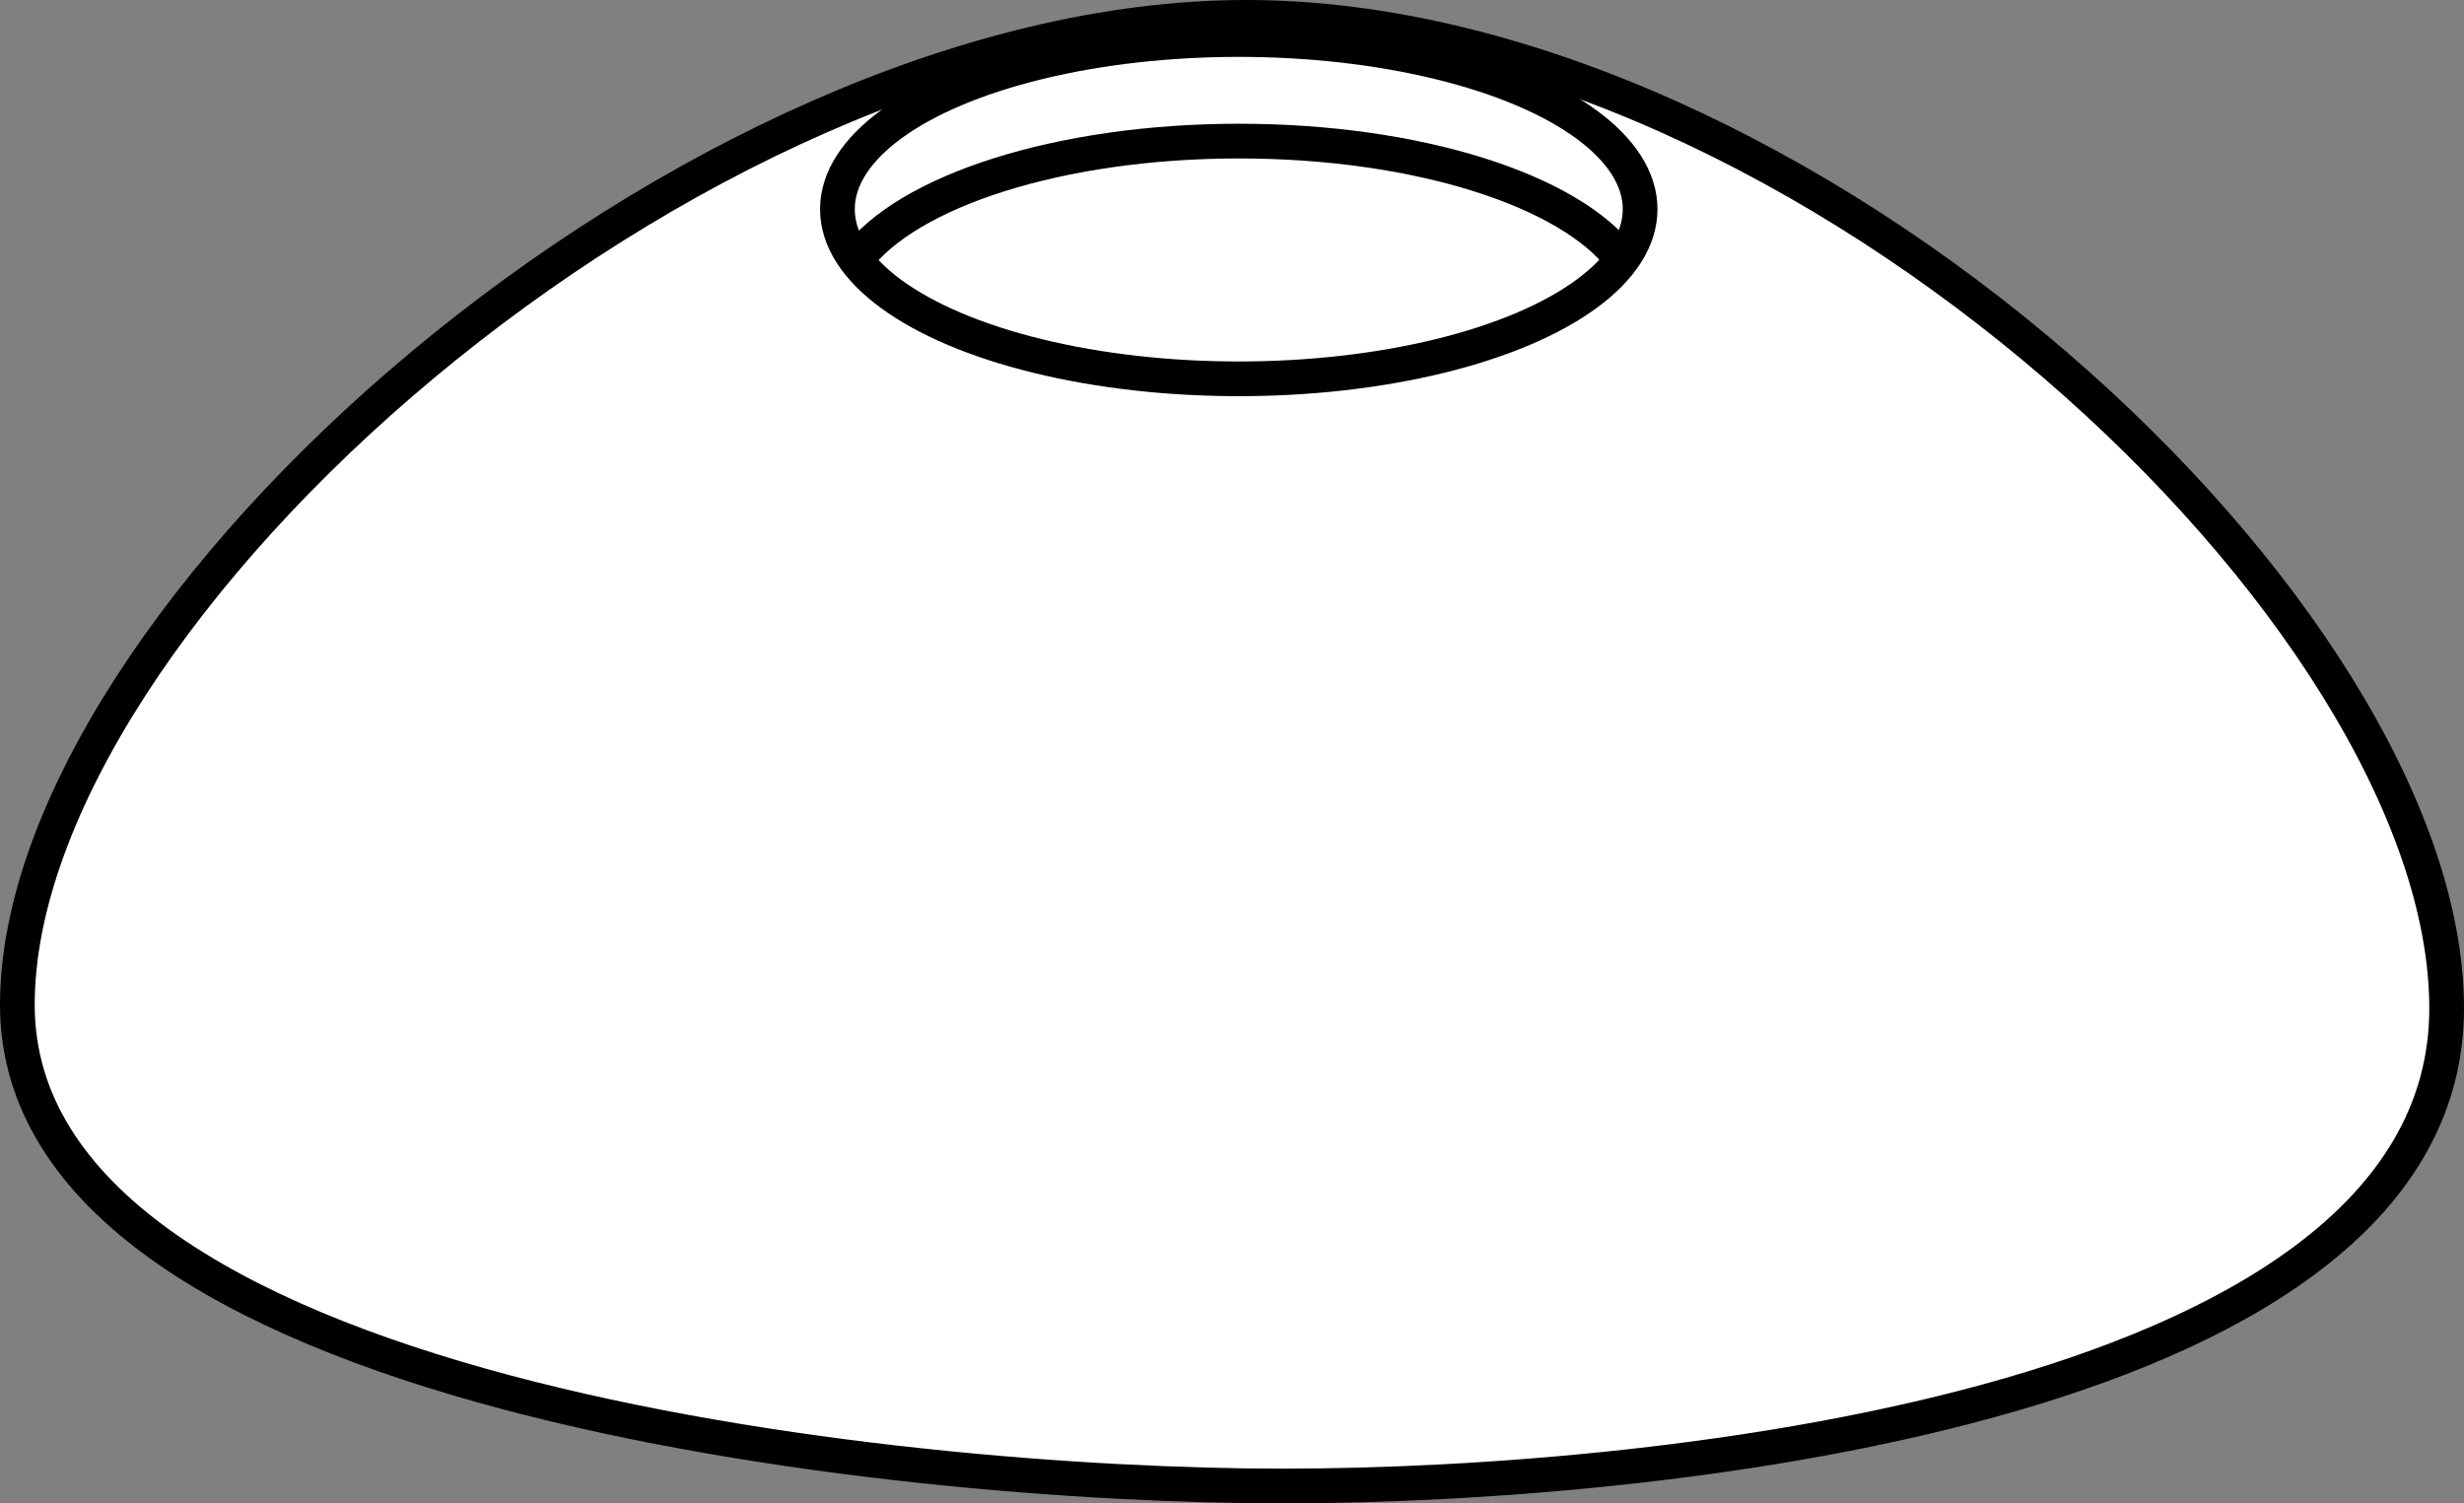 <?xml version="1.0" encoding="iso-8859-1"?>
<!-- Generator: Adobe Illustrator 28.1.0, SVG Export Plug-In . SVG Version: 6.00 Build 0)  -->
<svg version="1.1" id="image_1_" xmlns="http://www.w3.org/2000/svg" xmlns:xlink="http://www.w3.org/1999/xlink" x="0px" y="0px"
	 width="56.788px" height="34.649px" viewBox="0 0 56.788 34.649" enable-background="new 0 0 56.788 34.649"
	 xml:space="preserve">
<rect x="0" y="0" width="56.788" height="34.649" fill="#808080" stroke="none"/>
<g>
	<path fill="#FFFFFF" stroke="#000000" stroke-width="0.8" stroke-miterlimit="10" d="M28.721,0.4
		c12.833,0,27.667,13.755,27.667,22.838s-17.917,11.011-26.834,11.011S0.4,32.159,0.4,23.159S15.888,0.4,28.721,0.4z"/>
	
		<ellipse fill="#FFFFFF" stroke="#000000" stroke-width="0.8" stroke-miterlimit="10" cx="28.55" cy="4.821" rx="9.25" ry="3.91"/>
	<path fill="none" stroke="#000000" stroke-width="0.8" stroke-miterlimit="10" d="M19.725,5.999
		c1.171-1.592,4.683-2.747,8.834-2.747c4.131,0,7.629,1.145,8.817,2.724"/>
</g>
</svg>
